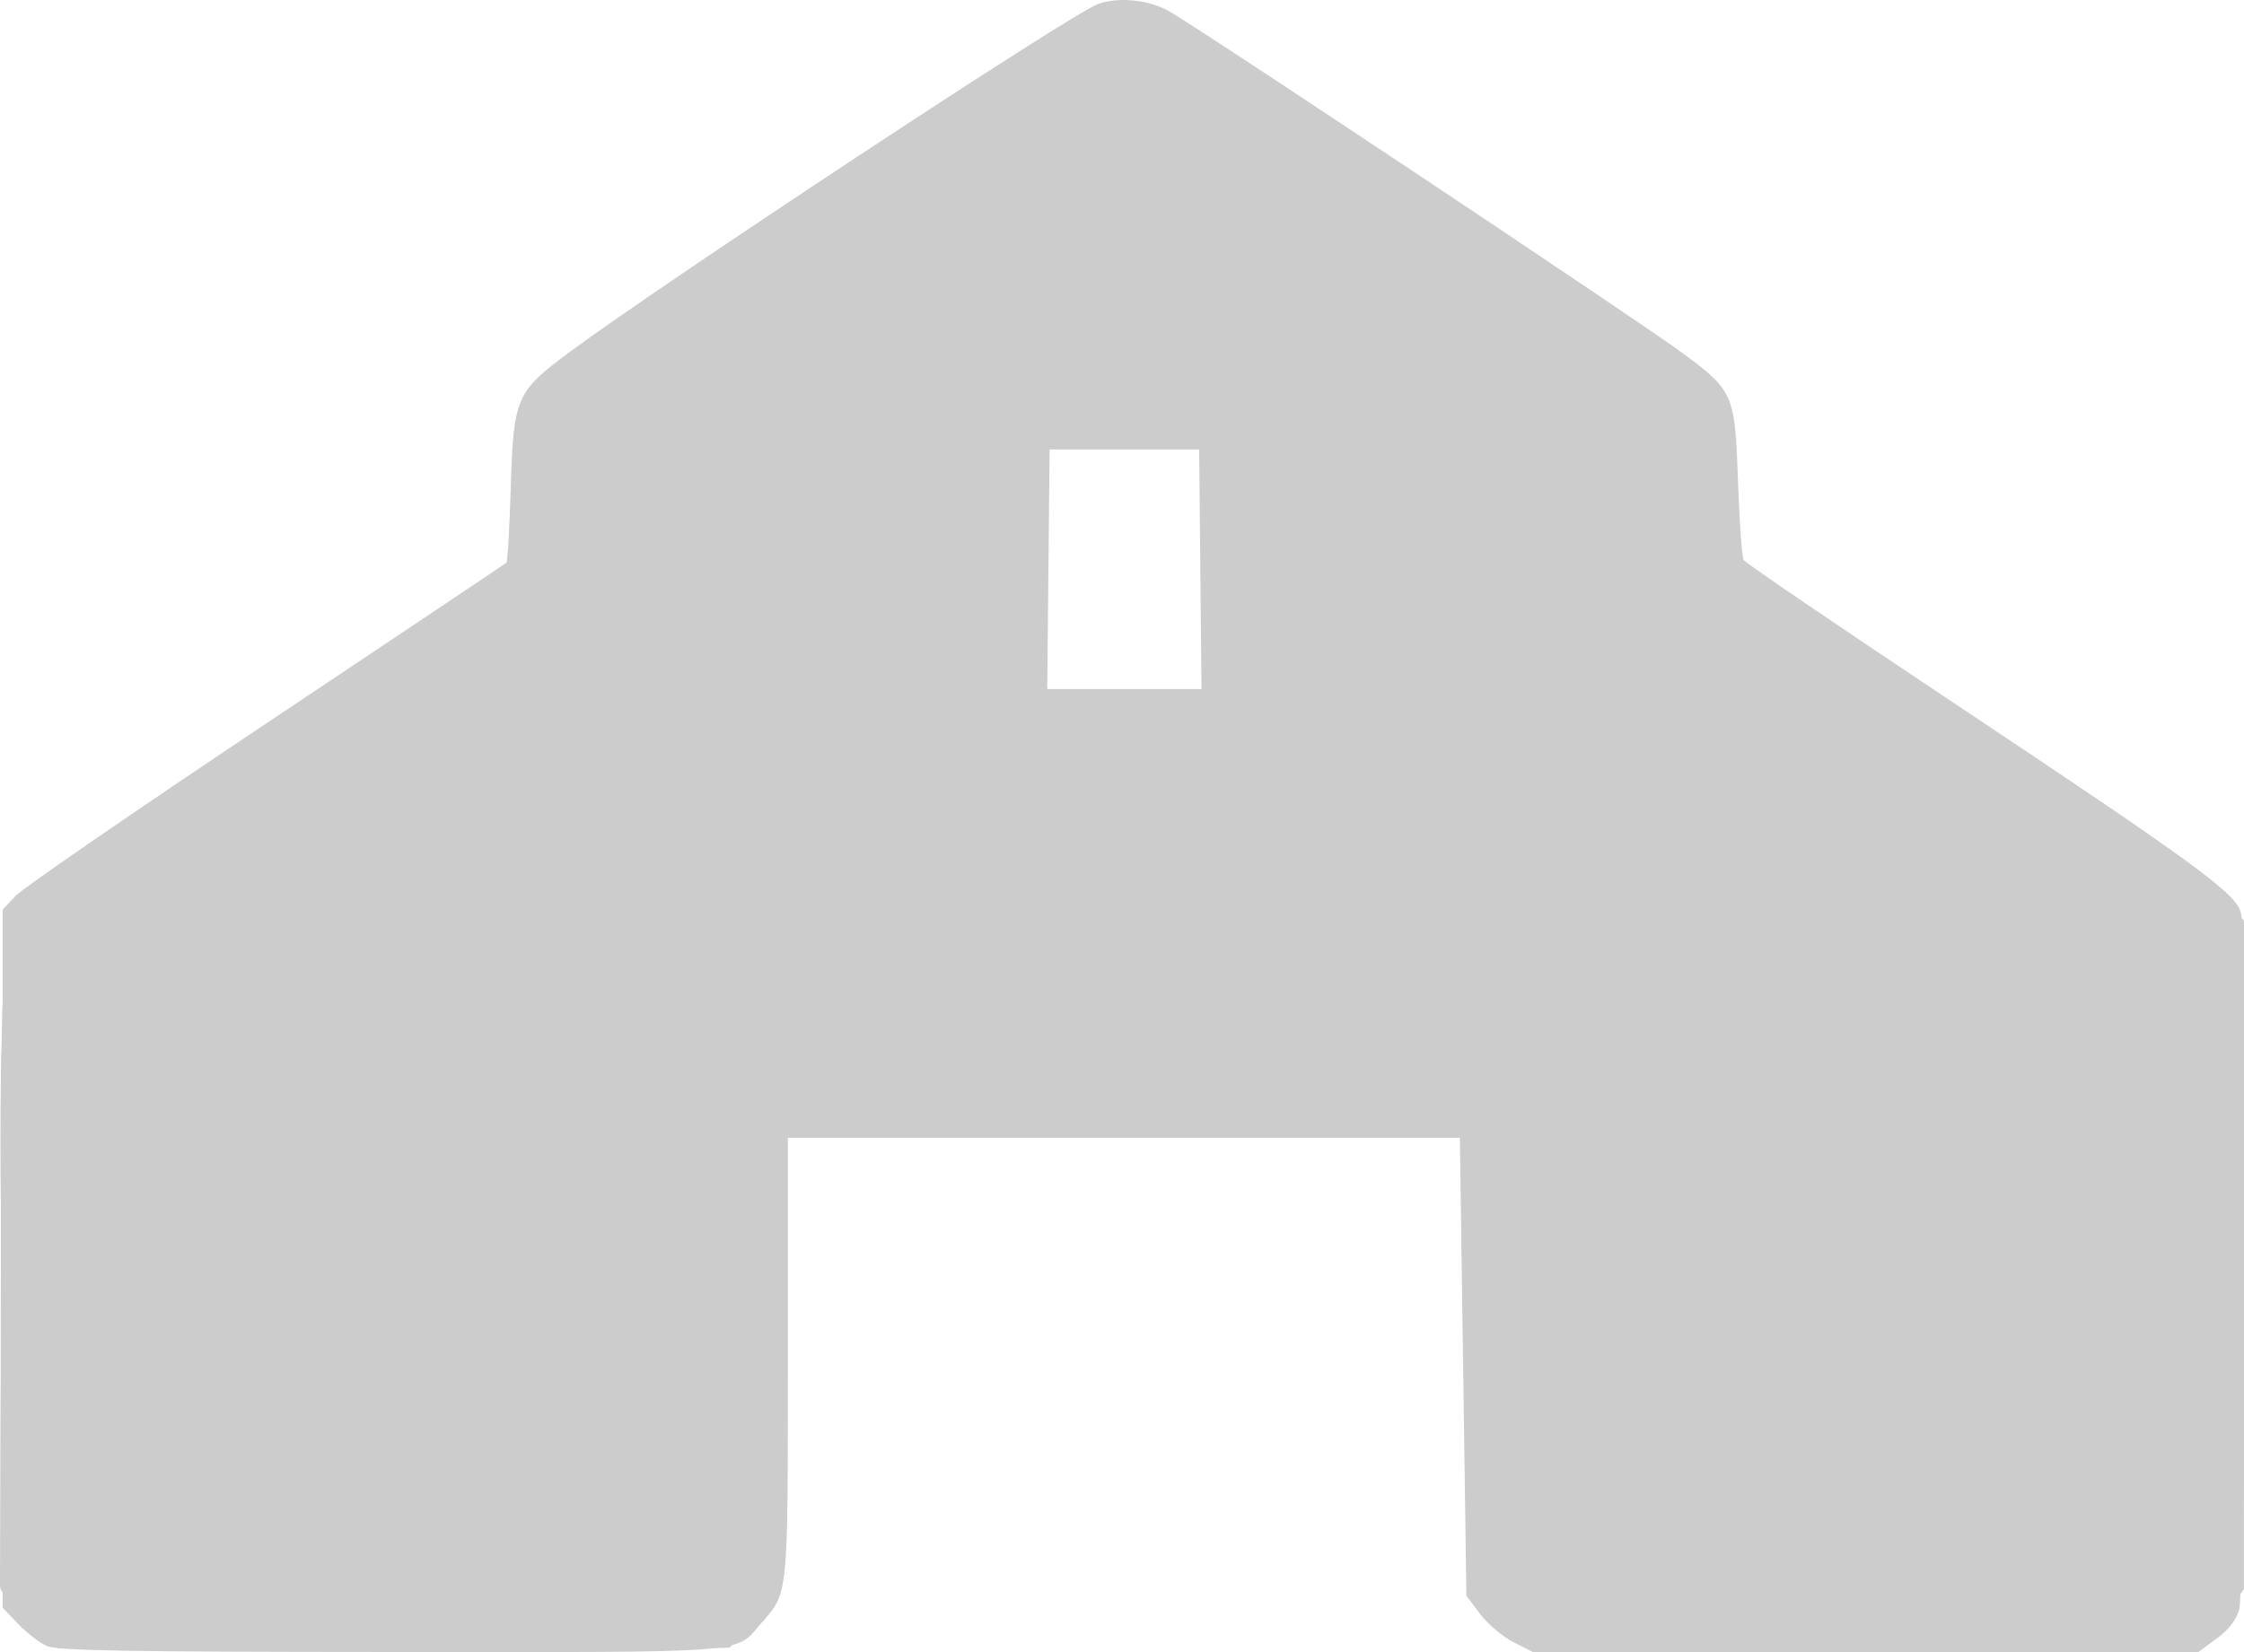 <?xml version="1.0" encoding="UTF-8" standalone="no"?>
<!-- Created with Inkscape (http://www.inkscape.org/) -->

<svg
   xmlns:dc="http://purl.org/dc/elements/1.1/"
   xmlns:cc="http://creativecommons.org/ns#"
   xmlns:rdf="http://www.w3.org/1999/02/22-rdf-syntax-ns#"
   xmlns:svg="http://www.w3.org/2000/svg"
   xmlns="http://www.w3.org/2000/svg"
   xmlns:sodipodi="http://sodipodi.sourceforge.net/DTD/sodipodi-0.dtd"
   xmlns:inkscape="http://www.inkscape.org/namespaces/inkscape"
   width="143.97mm"
   height="106.03mm"
   viewBox="0 0 510.13 375.698"
   id="svg4184"
   version="1.1"
   inkscape:version="0.91 r13725"
   sodipodi:docname="barn_grey.svg">
  <defs
     id="defs4186" />
  <sodipodi:namedview
     id="base"
     pagecolor="#ffffff"
     bordercolor="#666666"
     borderopacity="1.0"
     inkscape:pageopacity="0.0"
     inkscape:pageshadow="2"
     inkscape:zoom="0.35"
     inkscape:cx="-159.93514"
     inkscape:cy="176.42034"
     inkscape:document-units="px"
     inkscape:current-layer="layer1"
     showgrid="false"
     fit-margin-top="0"
     fit-margin-left="0"
     fit-margin-right="0"
     fit-margin-bottom="0"
     inkscape:window-width="1920"
     inkscape:window-height="1017"
     inkscape:window-x="-8"
     inkscape:window-y="-8"
     inkscape:window-maximized="1" />
  <g
     inkscape:label="Layer 1"
     inkscape:groupmode="layer"
     id="layer1"
     transform="translate(-113.507,-333.085)">
    <g
       transform="translate(112.613,264.783)"
       id="g4146"
       style="fill:#cccccc;fill-opacity:1">
      <path
         style="fill:#cccccc;fill-opacity:1"
         d="M 11.5,442.579 C 9.85,441.84 6.925,439.582 5,437.562 l -3.5,-3.674 0,-79.379 0,-79.379 3,-3.168 c 1.65,-1.742 27.3,-19.386 57,-39.209 29.7,-19.823 54.225,-36.238 54.5,-36.477 0.275,-0.24 0.727,-7.937 1.004,-17.106 0.618,-20.443 1.201,-21.791 13.291,-30.75 21.781,-16.141 114.428,-77.189 120.204,-79.207 4.62,-1.614 10.972,-1.047 15.767,1.408 4.863,2.489 107.998,71.156 117.438,78.19 11.3,8.42 11.614,9.165 12.3,29.189 0.311,9.075 0.89,17.025 1.288,17.667 0.397,0.642 21.311,14.873 46.474,31.624 56.92,37.892 65.705,44.32 66.585,48.719 1.11,5.549 0.747,154.094 -0.387,158.175 -0.698,2.513 -2.349,4.66 -5.191,6.75 l -4.168,3.065 -75.591,0 -75.591,0 -4.448,-2.25 c -2.446,-1.238 -5.859,-4.122 -7.585,-6.411 l -3.137,-4.161 -0.744,-52.089 L 332.767,327 256.383,327 180,327 l 0,50.032 c 0,54.741 0.142,53.32 -6.023,60.342 -6.185,7.045 -0.891,6.63 -84.177,6.587 C 29,443.929 13.922,443.663 11.5,442.579 Z M 273.766,197.75 273.5,170.5 l -17,0 -17,0 -0.266,27.25 -0.266,27.25 17.532,0 17.532,0 -0.266,-27.25 z"
         id="path4164"
         inkscape:connector-curvature="0" />
      <path
         style="fill:#cccccc;fill-opacity:1"
         d="m 10.5,441.123 c -1.65,-1.028 -4.35,-3.306 -6,-5.062 l -3,-3.193 0,-78.546 0,-78.546 4.884,-4.422 C 9.071,268.922 34.946,251.139 63.884,231.836 L 116.5,196.741 l 0.619,-7.12 c 0.341,-3.916 0.678,-10.948 0.75,-15.627 0.239,-15.53 1.353,-17.104 22.631,-31.96 19.563,-13.659 94.432,-63.319 103.479,-68.637 8.214,-4.828 14.03,-5.696 20.303,-3.027 3.993,1.699 105.856,69.414 118.291,78.635 5.933,4.401 9.647,7.939 10.733,10.227 1.236,2.604 1.83,7.813 2.324,20.387 l 0.664,16.888 49.31,32.916 c 57.414,38.326 64.061,43.227 64.899,47.846 0.322,1.777 0.454,37.656 0.292,79.731 -0.279,72.562 -0.389,76.641 -2.148,79.232 -1.019,1.503 -3.323,3.64 -5.118,4.75 C 500.329,442.96 498.74,443 424,443 c -75.235,0 -76.309,-0.028 -79.594,-2.058 -1.831,-1.132 -4.81,-3.926 -6.618,-6.209 L 334.5,430.583 334.216,378.791 333.931,327 256.466,327 179,327 l 0,50.54 c 0,57.186 0.342,54.588 -8.146,61.853 L 166.64,443 90.07,442.996 C 17.021,442.993 13.362,442.907 10.5,441.123 Z M 275,198.059 c 0,-18.854 -0.337,-27.149 -1.123,-27.635 -0.618,-0.382 -8.338,-0.924 -17.156,-1.206 -14.748,-0.471 -16.14,-0.364 -17.377,1.326 C 238.299,171.973 238,178.242 238,198.691 L 238,225 l 18.5,0 18.5,0 0,-26.941 z"
         id="path4162"
         inkscape:connector-curvature="0" />
      <path
         style="fill:#cccccc;fill-opacity:1"
         d="M 9.447,439.75 C 0.294,433.525 0.896,439.8 1.217,354 1.477,284.731 1.642,278.24 3.224,275.349 5.056,272.003 16.065,264.299 82,220.228 L 117.5,196.5 118.061,180 c 0.703,-20.68 1.244,-22.01 12.273,-30.187 4.387,-3.253 25.566,-17.677 47.065,-32.054 74.971,-50.136 74.688,-49.973 83.505,-47.77 3.298,0.824 20.843,11.964 62.096,39.427 31.625,21.053 59.852,40.15 62.727,42.436 8.168,6.498 8.661,7.97 9.258,27.648 l 0.515,17 50.711,34 c 54.699,36.674 62.341,42.193 63.823,46.091 0.59,1.551 0.965,31.916 0.965,78.006 0,84.238 0.355,79.96 -7.073,85.341 l -4.227,3.062 -74.785,0 c -50.303,0 -75.706,-0.347 -77.6,-1.061 -3.416,-1.288 -8.97,-6.453 -10.9,-10.139 C 335.258,429.591 335,421.106 335,385.201 c 0,-24.144 -0.291,-47.342 -0.647,-51.55 L 333.707,326 256.353,326 179,326 l -0.022,50.25 c -0.025,57.187 0.296,54.818 -8.475,62.539 L 165.718,443 89.972,443 14.226,443 9.447,439.75 Z M 274.837,224.696 c 0.757,-0.912 0.869,-9.412 0.372,-28.25 L 274.5,169.5 257.074,169.226 c -9.584,-0.151 -17.77,0.074 -18.191,0.5 -0.421,0.426 -1.085,12.571 -1.476,26.99 -0.559,20.604 -0.438,26.544 0.563,27.75 1.731,2.086 35.153,2.295 36.866,0.231 z"
         id="path4160"
         inkscape:connector-curvature="0" />
      <path
         style="fill:#cccccc;fill-opacity:1"
         d="m 10.28,440.029 c -1.771,-1.08 -4.583,-3.846 -6.25,-6.146 L 1,429.7 1.084,359.1 c 0.046,-38.83 0.407,-73.186 0.802,-76.347 0.398,-3.189 1.616,-6.972 2.736,-8.5 1.11,-1.514 26.962,-19.455 57.448,-39.868 L 117.5,197.27 l 0.619,-7.385 c 0.341,-4.062 0.688,-11.435 0.772,-16.385 0.195,-11.479 2.069,-15.837 9.267,-21.544 6.65,-5.274 114.535,-77.248 119.867,-79.969 5.128,-2.616 11.928,-2.558 17.264,0.147 6.299,3.193 112.283,73.927 119.155,79.524 9.097,7.41 9.35,8.109 10.165,28.187 l 0.703,17.321 52.546,35.092 c 29.027,19.385 54.917,37.389 57.844,40.224 l 5.298,5.131 0,76.243 c 0,84.146 0.396,78.955 -6.484,84.995 L 500.93,442 l -76.771,0 -76.771,0 -3.336,-2.461 c -1.835,-1.354 -4.51,-4.11 -5.944,-6.126 L 335.5,429.748 335,378.124 334.5,326.5 l -78,0 -78,0 -0.5,51.5 c -0.499,51.356 -0.506,51.51 -2.766,55.143 -1.246,2.004 -3.804,4.816 -5.683,6.25 L 166.133,442 89.817,441.996 C 15.741,441.992 13.405,441.935 10.28,440.029 Z M 275.766,198.066 c 0.161,-16.619 -0.113,-27.813 -0.696,-28.396 -0.529,-0.529 -8.545,-1.181 -17.813,-1.449 -14.948,-0.432 -17.043,-0.294 -18.554,1.217 -1.52,1.52 -1.704,4.588 -1.704,28.466 0,14.719 0.31,27.072 0.688,27.45 0.378,0.378 9.041,0.566 19.25,0.417 L 275.5,225.5 l 0.266,-27.434 z"
         id="path4158"
         inkscape:connector-curvature="0" />
      <path
         style="fill:#cccccc;fill-opacity:1"
         d="M 10.787,439.742 C 8.744,438.505 5.683,435.603 3.983,433.292 L 0.893,429.09 1.197,355.295 c 0.345,-83.853 -0.267,-78.031 8.963,-85.327 C 13.097,267.646 38.225,250.659 66,232.219 c 27.775,-18.44 51.062,-34.218 51.75,-35.064 0.86,-1.058 1.258,-5.769 1.274,-15.097 0.03,-16.466 1.05,-21.473 5.281,-25.905 1.757,-1.84 9.494,-7.746 17.194,-13.124 22.279,-15.56 99.762,-66.749 106.015,-70.038 6.138,-3.229 9.28,-3.629 14.586,-1.857 3.618,1.208 100.315,64.95 117.765,77.63 13.651,9.92 14.079,10.834 14.126,30.235 0.02,7.975 0.284,15.4 0.588,16.5 0.345,1.25 14.098,11.002 36.665,26 53.122,35.304 70.755,47.5 75.505,52.222 l 4.25,4.225 0,75.625 c 0,84.771 0.413,79.942 -7.319,85.544 L 499.7,442 l -74.882,0 c -60.63,0 -75.497,-0.257 -78.116,-1.351 -3.787,-1.583 -9.477,-7.717 -10.125,-10.917 -0.249,-1.227 -0.685,-24.914 -0.969,-52.636 -0.284,-27.722 -0.9,-50.788 -1.369,-51.256 -0.468,-0.468 -35.701,-0.736 -78.296,-0.596 L 178.5,325.5 178,377 c -0.561,57.754 -0.133,54.534 -8.154,61.4 L 165.64,442 90.07,441.995 14.5,441.99 10.787,439.742 Z M 274.766,226.166 c 0.983,-0.624 1.206,-7.155 1,-29.235 L 275.5,168.5 l -19,0 -19,0 -0.266,28.431 c -0.206,22.079 0.017,28.611 1,29.235 0.696,0.442 8.916,0.804 18.266,0.804 9.35,0 17.57,-0.362 18.266,-0.804 z"
         id="path4156"
         inkscape:connector-curvature="0" />
      <path
         style="fill:#cccccc;fill-opacity:1"
         d="m 12.013,439.768 c -2.539,-1.284 -5.715,-4.039 -7.319,-6.347 L 1.861,429.342 1.304,364.421 C 0.715,295.893 1.261,281.697 4.717,275.706 6.079,273.344 21.306,262.624 62.533,235 L 118.5,197.5 118.771,191 c 0.929,-22.249 1.86,-29.674 4.121,-32.849 2.886,-4.053 11.704,-10.26 66.708,-46.96 C 248.635,71.803 249.971,71 256.43,71 c 3.27,0 6.53,0.759 9.085,2.115 6.147,3.263 112.239,74.136 118.705,79.299 8.479,6.771 8.953,8.144 9.668,28.053 L 394.5,197.5 l 52.381,35.05 c 28.81,19.278 55.022,37.422 58.25,40.32 l 5.869,5.27 0,75.78 0,75.78 -3.03,4.183 c -1.667,2.301 -4.479,5.067 -6.25,6.146 -3.122,1.904 -5.414,1.963 -75.72,1.943 -39.875,-0.011 -74.242,-0.424 -76.372,-0.919 -4.116,-0.955 -9.874,-5.789 -12.213,-10.254 C 336.25,428.577 336,419.269 336,378.131 336,350.649 335.727,327.452 335.393,326.582 334.847,325.158 326.964,325 256.5,325 c -70.464,0 -78.347,0.158 -78.893,1.582 C 177.273,327.452 177,350.784 177,378.431 l 0,50.268 -2.75,4.072 c -1.512,2.239 -4.089,5.12 -5.725,6.4 l -2.975,2.329 -74.526,0.268 -74.526,0.268 -4.486,-2.268 z M 276.5,197.832 c 0,-15.767 -0.254,-28.921 -0.564,-29.23 -0.31,-0.309 -8.722,-0.684 -18.694,-0.832 -13.82,-0.206 -18.441,0.039 -19.436,1.029 -0.995,0.989 -1.38,7.754 -1.617,28.371 -0.171,14.89 -0.069,27.703 0.227,28.473 0.44,1.148 4.102,1.351 20.31,1.129 L 276.5,226.5 l 0,-28.668 z"
         id="path4154"
         inkscape:connector-curvature="0" />
      <path
         style="fill:#cccccc;fill-opacity:1"
         d="M 12.5,439.836 C 9.374,438.111 4.949,433.748 3.538,431 2.556,429.085 2.101,413.634 1.595,365 0.848,293.2 1.544,279.279 6.124,274.33 7.431,272.917 33.354,255.165 63.731,234.881 c 40.738,-27.203 55.36,-37.471 55.722,-39.131 0.27,-1.237 0.62,-9 0.778,-17.25 0.338,-17.686 0.771,-18.892 9.269,-25.79 6.795,-5.516 104.008,-70.615 115.479,-77.331 7.478,-4.378 9.925,-4.948 16.018,-3.73 3.05,0.61 104.616,67.43 120.761,79.448 10.089,7.511 11.242,10.134 11.242,25.579 0,6.625 0.29,14.162 0.645,16.749 l 0.645,4.704 29.605,19.544 c 47.75,31.522 78.086,52.466 82.752,57.132 l 4.354,4.354 0,75.421 C 511,404.193 510.658,430 510,430 c -0.55,0 -1,0.492 -1,1.092 0,1.623 -3.771,6.116 -6.823,8.129 -2.498,1.647 -7.678,1.766 -77.525,1.772 -83.659,0.007 -79.194,0.381 -84.604,-7.087 l -2.72,-3.755 -0.638,-52.251 c -0.497,-40.724 -0.919,-52.429 -1.914,-53.061 -1.463,-0.928 -153.79,-1.156 -156.194,-0.233 C 177.168,325.15 177,330.649 177,376.411 l 0,51.197 -2.881,4.543 c -1.585,2.499 -4.242,5.512 -5.904,6.696 L 165.191,441 89.846,440.97 C 36.835,440.948 13.907,440.612 12.5,439.836 Z M 277,198.2 c 0,-21.067 -0.322,-29.122 -1.2,-30 -0.845,-0.845 -6.556,-1.2 -19.3,-1.2 -12.744,0 -18.455,0.355 -19.3,1.2 -0.878,0.878 -1.2,8.933 -1.2,30 l 0,28.8 20.5,0 20.5,0 0,-28.8 z"
         id="path4152"
         inkscape:connector-curvature="0" />
      <path
         style="fill:#cccccc;fill-opacity:1"
         d="m 12.197,438.879 c -2.366,-1.177 -5.404,-3.761 -6.75,-5.742 L 3,429.536 3,392.209 C 3,367.579 2.66,355.092 2,355.5 1.342,355.906 1,346.491 1,328 1,309.509 1.342,300.094 2,300.5 2.638,300.894 3.002,297.926 3.006,292.309 3.012,281.621 4.234,276.809 7.798,273.431 9.284,272.022 34.575,254.864 64,235.301 c 29.425,-19.563 53.998,-36.181 54.606,-36.93 0.637,-0.783 1.412,-8.451 1.827,-18.063 0.548,-12.689 1.131,-17.502 2.427,-20.028 0.938,-1.829 5.066,-5.839 9.173,-8.912 9.776,-7.316 111.268,-74.97 116.372,-77.574 2.994,-1.527 5.303,-1.91 9.635,-1.597 5.604,0.405 6.622,1.027 62.079,37.961 62.564,41.667 68.239,45.701 70.528,50.126 1.187,2.295 1.72,7.295 2.114,19.817 0.29,9.211 0.8,17.158 1.133,17.66 0.333,0.502 22.206,15.331 48.606,32.954 53.693,35.841 64.059,43.223 65.676,46.772 0.614,1.348 1.501,2.213 1.97,1.923 C 510.616,279.119 511,312.659 511,353.941 511,403.314 510.658,429 510,429 c -0.55,0 -1,0.52 -1,1.156 0,1.978 -4.962,7.773 -8.002,9.345 C 498.5,440.793 488.031,441 425.293,441 c -44.571,0 -74.132,-0.38 -76.224,-0.98 -3.841,-1.102 -8.541,-5.167 -10.658,-9.22 -1.16,-2.221 -1.411,-11.723 -1.411,-53.55 0,-38.216 -0.298,-51.148 -1.2,-52.05 -1.738,-1.738 -156.862,-1.738 -158.6,0 -0.902,0.902 -1.2,13.833 -1.2,52.05 0,56.032 0.302,53.239 -6.47,59.75 l -3.641,3.5 -74.695,0.259 c -74.572,0.259 -74.702,0.256 -78.997,-1.881 z M 276.8,226.8 c 1.75,-1.75 1.703,-55.736 -0.05,-58.113 -1.085,-1.472 -3.711,-1.727 -19.946,-1.941 -14.259,-0.188 -19.005,0.062 -20,1.052 -1.809,1.801 -2.5,56.658 -0.74,58.779 1.577,1.9 38.855,2.104 40.736,0.223 z"
         id="path4150"
         inkscape:connector-curvature="0" />
      <path
         style="fill:#cccccc;fill-opacity:1"
         d="M 10.319,437.116 C 2.448,431.414 2.839,435.984 3.226,354.224 3.492,298.022 3.862,280.781 4.853,278.336 6.382,274.563 12.228,270.424 74.5,229.016 c 24.2,-16.092 44.45,-29.675 45,-30.184 0.55,-0.509 1.247,-8.67 1.55,-18.136 0.464,-14.533 0.849,-17.716 2.471,-20.462 2.115,-3.581 12.543,-11.247 45.979,-33.801 45.731,-30.848 80.933,-53.424 84.281,-54.052 1.877,-0.352 5.112,-0.131 7.19,0.492 3.878,1.162 112.988,73.345 123.224,81.521 7.154,5.714 7.788,7.832 7.813,26.106 0.011,7.7 0.276,14.957 0.59,16.126 0.386,1.439 17.758,13.604 53.736,37.631 29.241,19.528 55.303,37.503 57.916,39.944 l 4.75,4.439 0,75.23 c 0,82.974 0.341,78.48 -6.343,83.579 L 499.311,440 424.406,439.996 c -71.981,-0.004 -75.028,-0.078 -78.04,-1.915 -1.724,-1.051 -4.272,-3.412 -5.662,-5.246 L 338.177,429.5 337.838,377.213 C 337.546,332.075 337.295,324.797 336,323.979 334.355,322.939 180.264,322.578 177.582,323.607 176.168,324.149 176,329.625 176,375.147 c 0,48.444 -0.095,51.119 -1.941,54.738 -1.068,2.093 -3.558,5.225 -5.535,6.96 L 164.93,440 l -75.315,0 -75.315,0 -3.981,-2.884 z M 275.75,228.37 l 2.25,-0.603 0,-29.683 c 0,-21.754 -0.321,-30.004 -1.2,-30.883 -1.693,-1.693 -38.907,-1.693 -40.6,0 -0.88,0.88 -1.2,9.139 -1.2,30.927 0,27.47 0.133,29.761 1.75,30.184 2.662,0.696 36.434,0.747 39,0.059 z M 510.475,354 c 0,-41.525 0.123,-58.513 0.274,-37.75 0.151,20.762 0.151,54.737 0,75.5 -0.151,20.762 -0.274,3.775 -0.274,-37.75 z M 1.37,320 c 0,-5.775 0.165,-8.137 0.367,-5.25 0.202,2.888 0.202,7.612 0,10.5 -0.202,2.888 -0.367,0.525 -0.367,-5.25 z"
         id="path4148"
         inkscape:connector-curvature="0" />
    </g>
  </g>
</svg>
